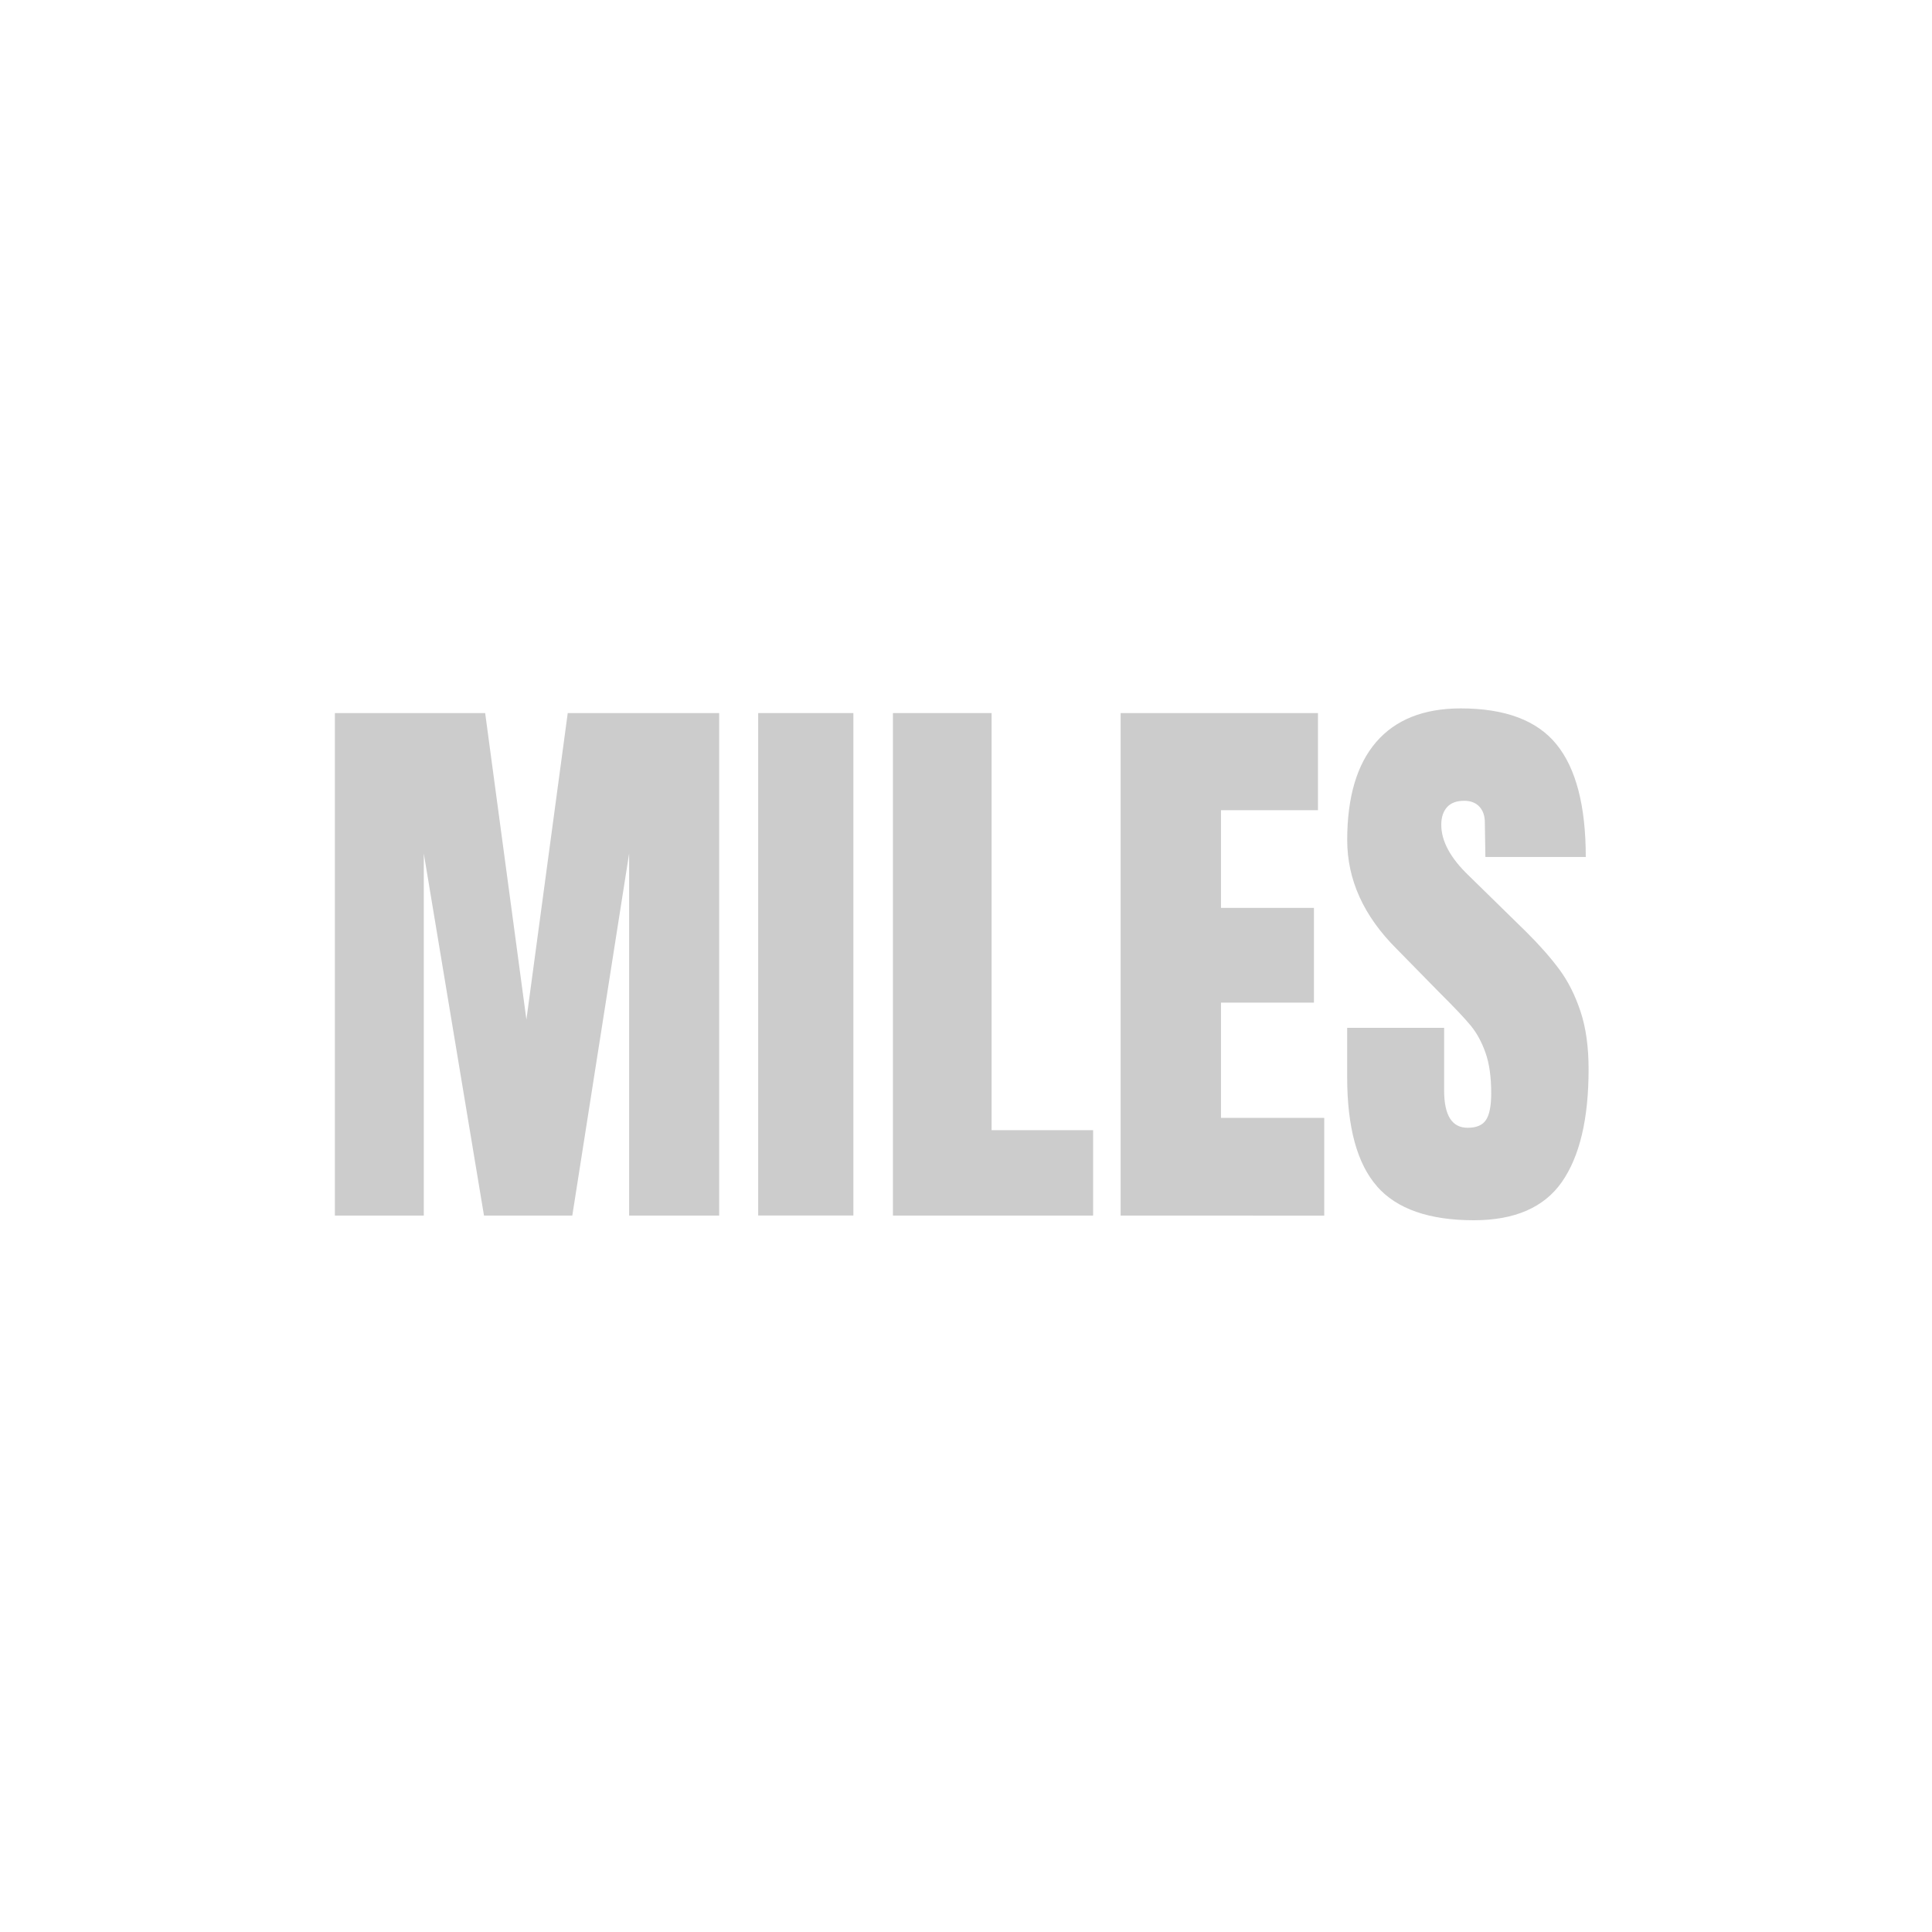 <svg width="150" height="150" viewBox="0 0 150 150" fill="none" xmlns="http://www.w3.org/2000/svg">
<path d="M26 94.376V55.363H37.668L40.87 79.162L44.079 55.363H55.836V94.376H48.845V66.267L44.433 94.376H37.577L32.903 66.267V94.376H26Z" fill="#CCCCCC"/>
<path d="M66.256 55.363H58.865V94.372H66.256V55.363Z" fill="#CCCCCC"/>
<path d="M69.327 94.376V55.363H76.987V87.747H84.869V94.376H69.327Z" fill="#CCCCCC"/>
<path d="M87.006 94.376V55.363H102.326V62.902H94.797V70.49H102.014V77.843H94.797V86.794H102.814V94.379L87.006 94.376Z" fill="#CCCCCC"/>
<path d="M106.911 92.106C105.367 90.351 104.594 87.521 104.594 83.613V79.799H112.122V84.657C112.122 86.597 112.729 87.56 113.948 87.56C114.633 87.56 115.108 87.358 115.374 86.949C115.643 86.54 115.777 85.853 115.777 84.882C115.777 83.607 115.629 82.56 115.331 81.726C115.036 80.892 114.653 80.198 114.194 79.636C113.735 79.075 112.909 78.204 111.723 77.025L108.429 73.666C105.875 71.121 104.597 68.307 104.597 65.217C104.597 61.888 105.348 59.349 106.846 57.611C108.343 55.874 110.536 55 113.414 55C116.855 55 119.336 55.93 120.847 57.794C122.362 59.655 123.119 62.572 123.119 66.536H115.325L115.282 63.854C115.282 63.34 115.141 62.931 114.859 62.628C114.577 62.326 114.181 62.173 113.679 62.173C113.086 62.173 112.64 62.339 112.345 62.672C112.05 63.004 111.9 63.459 111.9 64.034C111.9 65.303 112.611 66.622 114.037 67.984L118.488 72.343C119.527 73.373 120.389 74.35 121.07 75.27C121.752 76.194 122.299 77.284 122.716 78.543C123.132 79.799 123.338 81.291 123.338 83.019C123.338 86.866 122.647 89.78 121.267 91.763C119.887 93.744 117.606 94.74 114.43 94.74C110.959 94.74 108.445 93.863 106.905 92.106" fill="#CCCCCC"/>
</svg>
